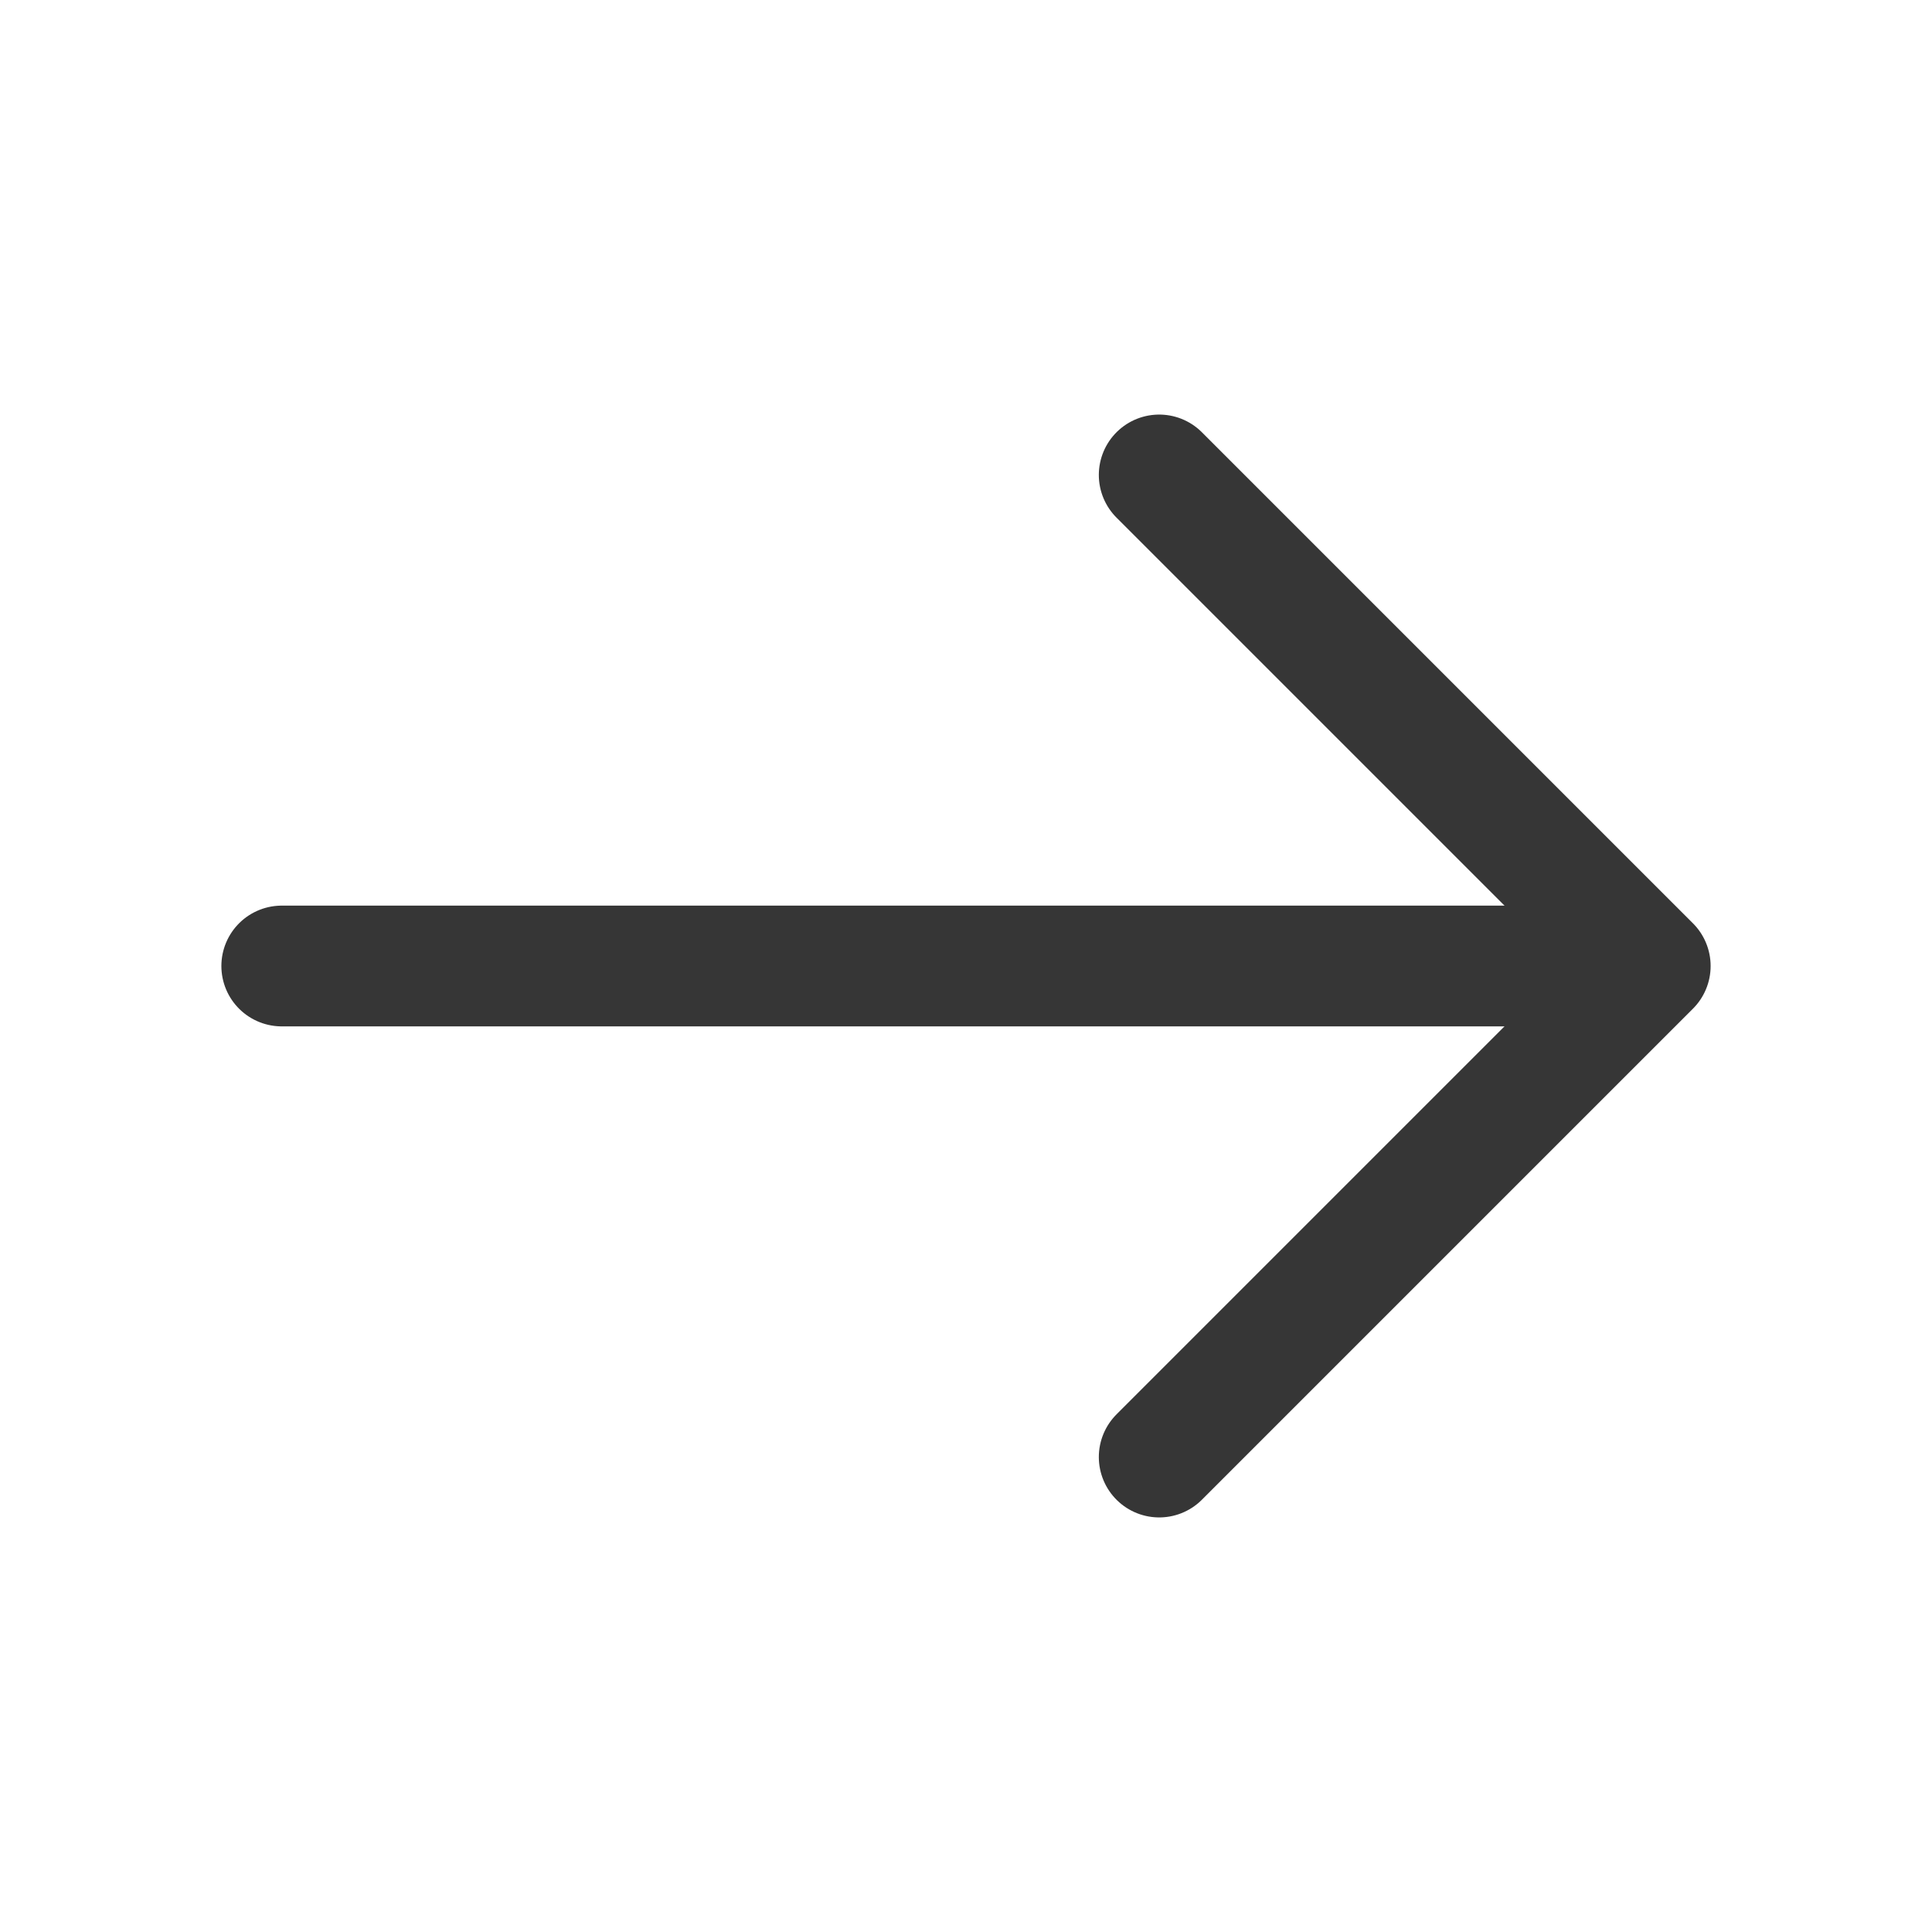 <svg xmlns="http://www.w3.org/2000/svg" xmlns:xlink="http://www.w3.org/1999/xlink" id="Layer_1" x="0px" y="0px" viewBox="0 0 24 24" style="enable-background:new 0 0 24 24;" xml:space="preserve"><style type="text/css">	.st0{fill:none;stroke:#363636;stroke-width:1.5;stroke-linecap:round;stroke-linejoin:round;stroke-miterlimit:10;}</style><path class="st0" d="M14.4,5.9l6.1,6.1l-6.1,6.1"></path><path class="st0" d="M3.5,12h16.8"></path></svg>